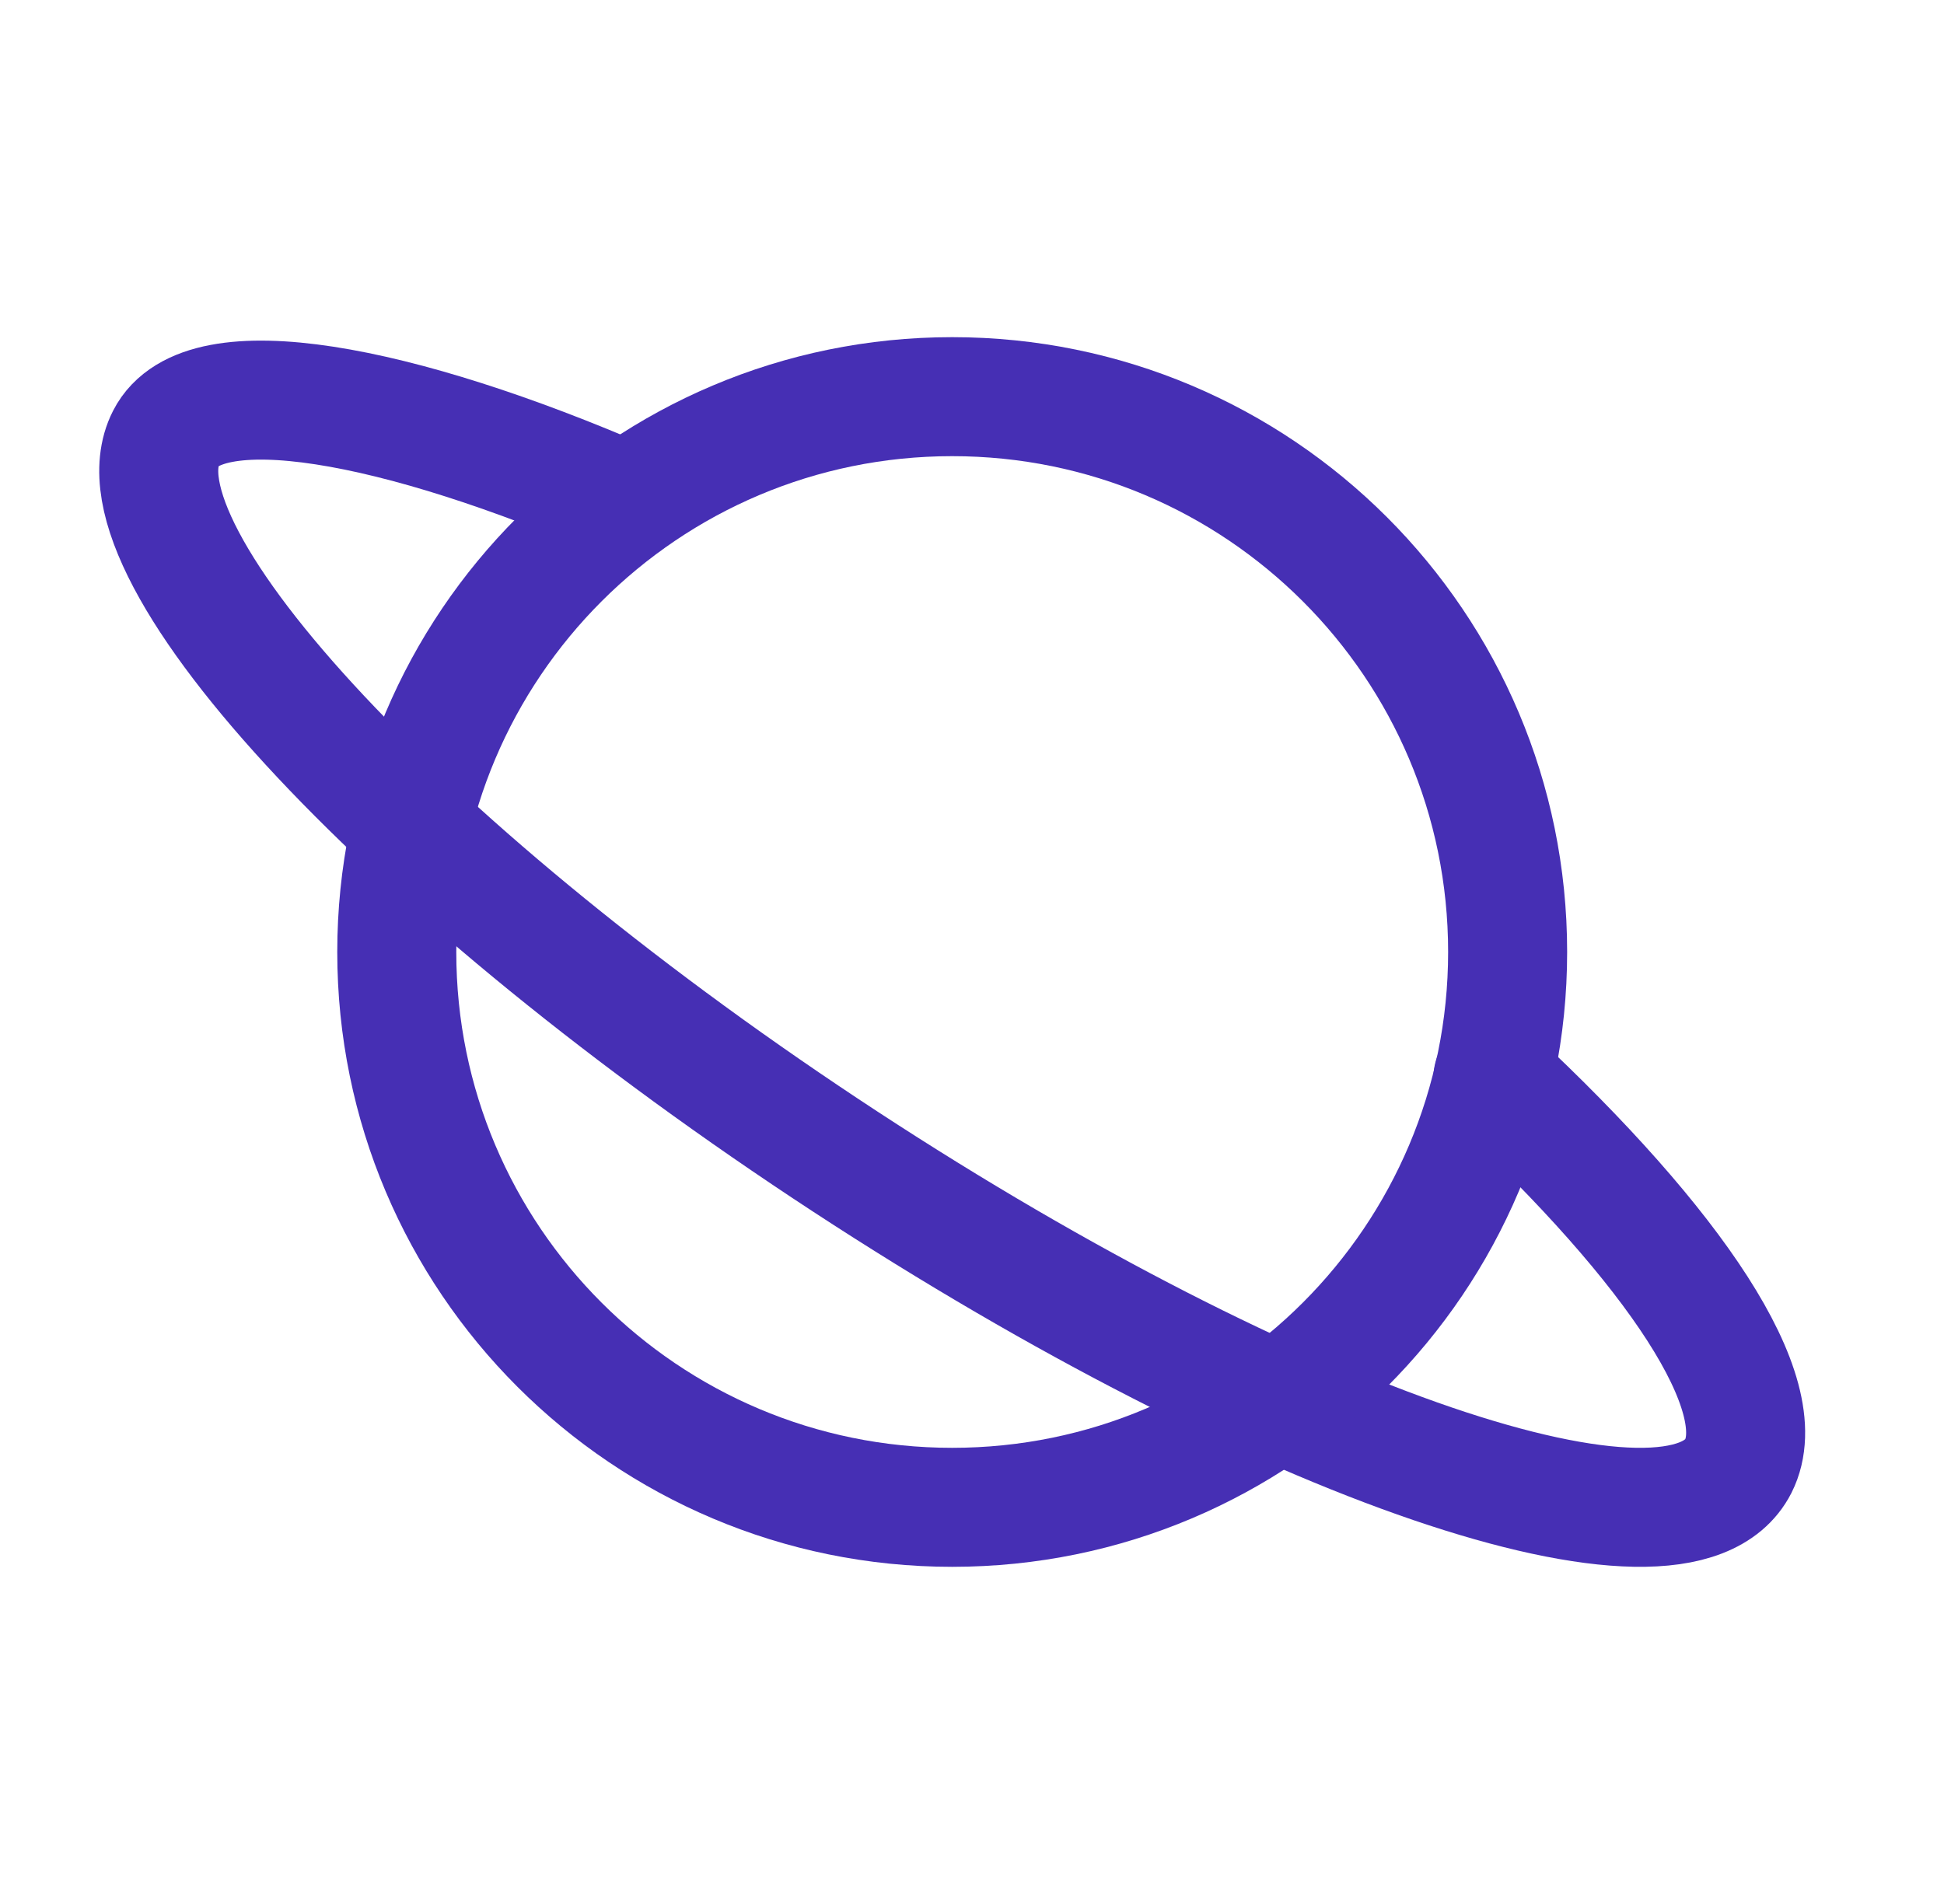 <svg xmlns="http://www.w3.org/2000/svg" width="49" height="48" viewBox="0 0 49 48" fill="none"><path d="M37.632 27.16C42.216 31.436 44.724 35.16 43.816 36.96C42.326 39.88 32.25 36.442 21.306 29.284C10.366 22.126 2.698 13.956 4.186 11.038C5.114 9.218 10.038 10.15 15.792 12.648" stroke="#462FB4" stroke-width="3" stroke-linecap="round" stroke-linejoin="round"></path><path d="M24.001 38C31.733 38 38.001 31.732 38.001 24C38.001 16.268 31.733 10 24.001 10C16.269 10 10.001 16.268 10.001 24C10.001 31.732 16.269 38 24.001 38Z" stroke="#462FB4" stroke-width="3" stroke-linecap="round" stroke-linejoin="round"></path></svg>
